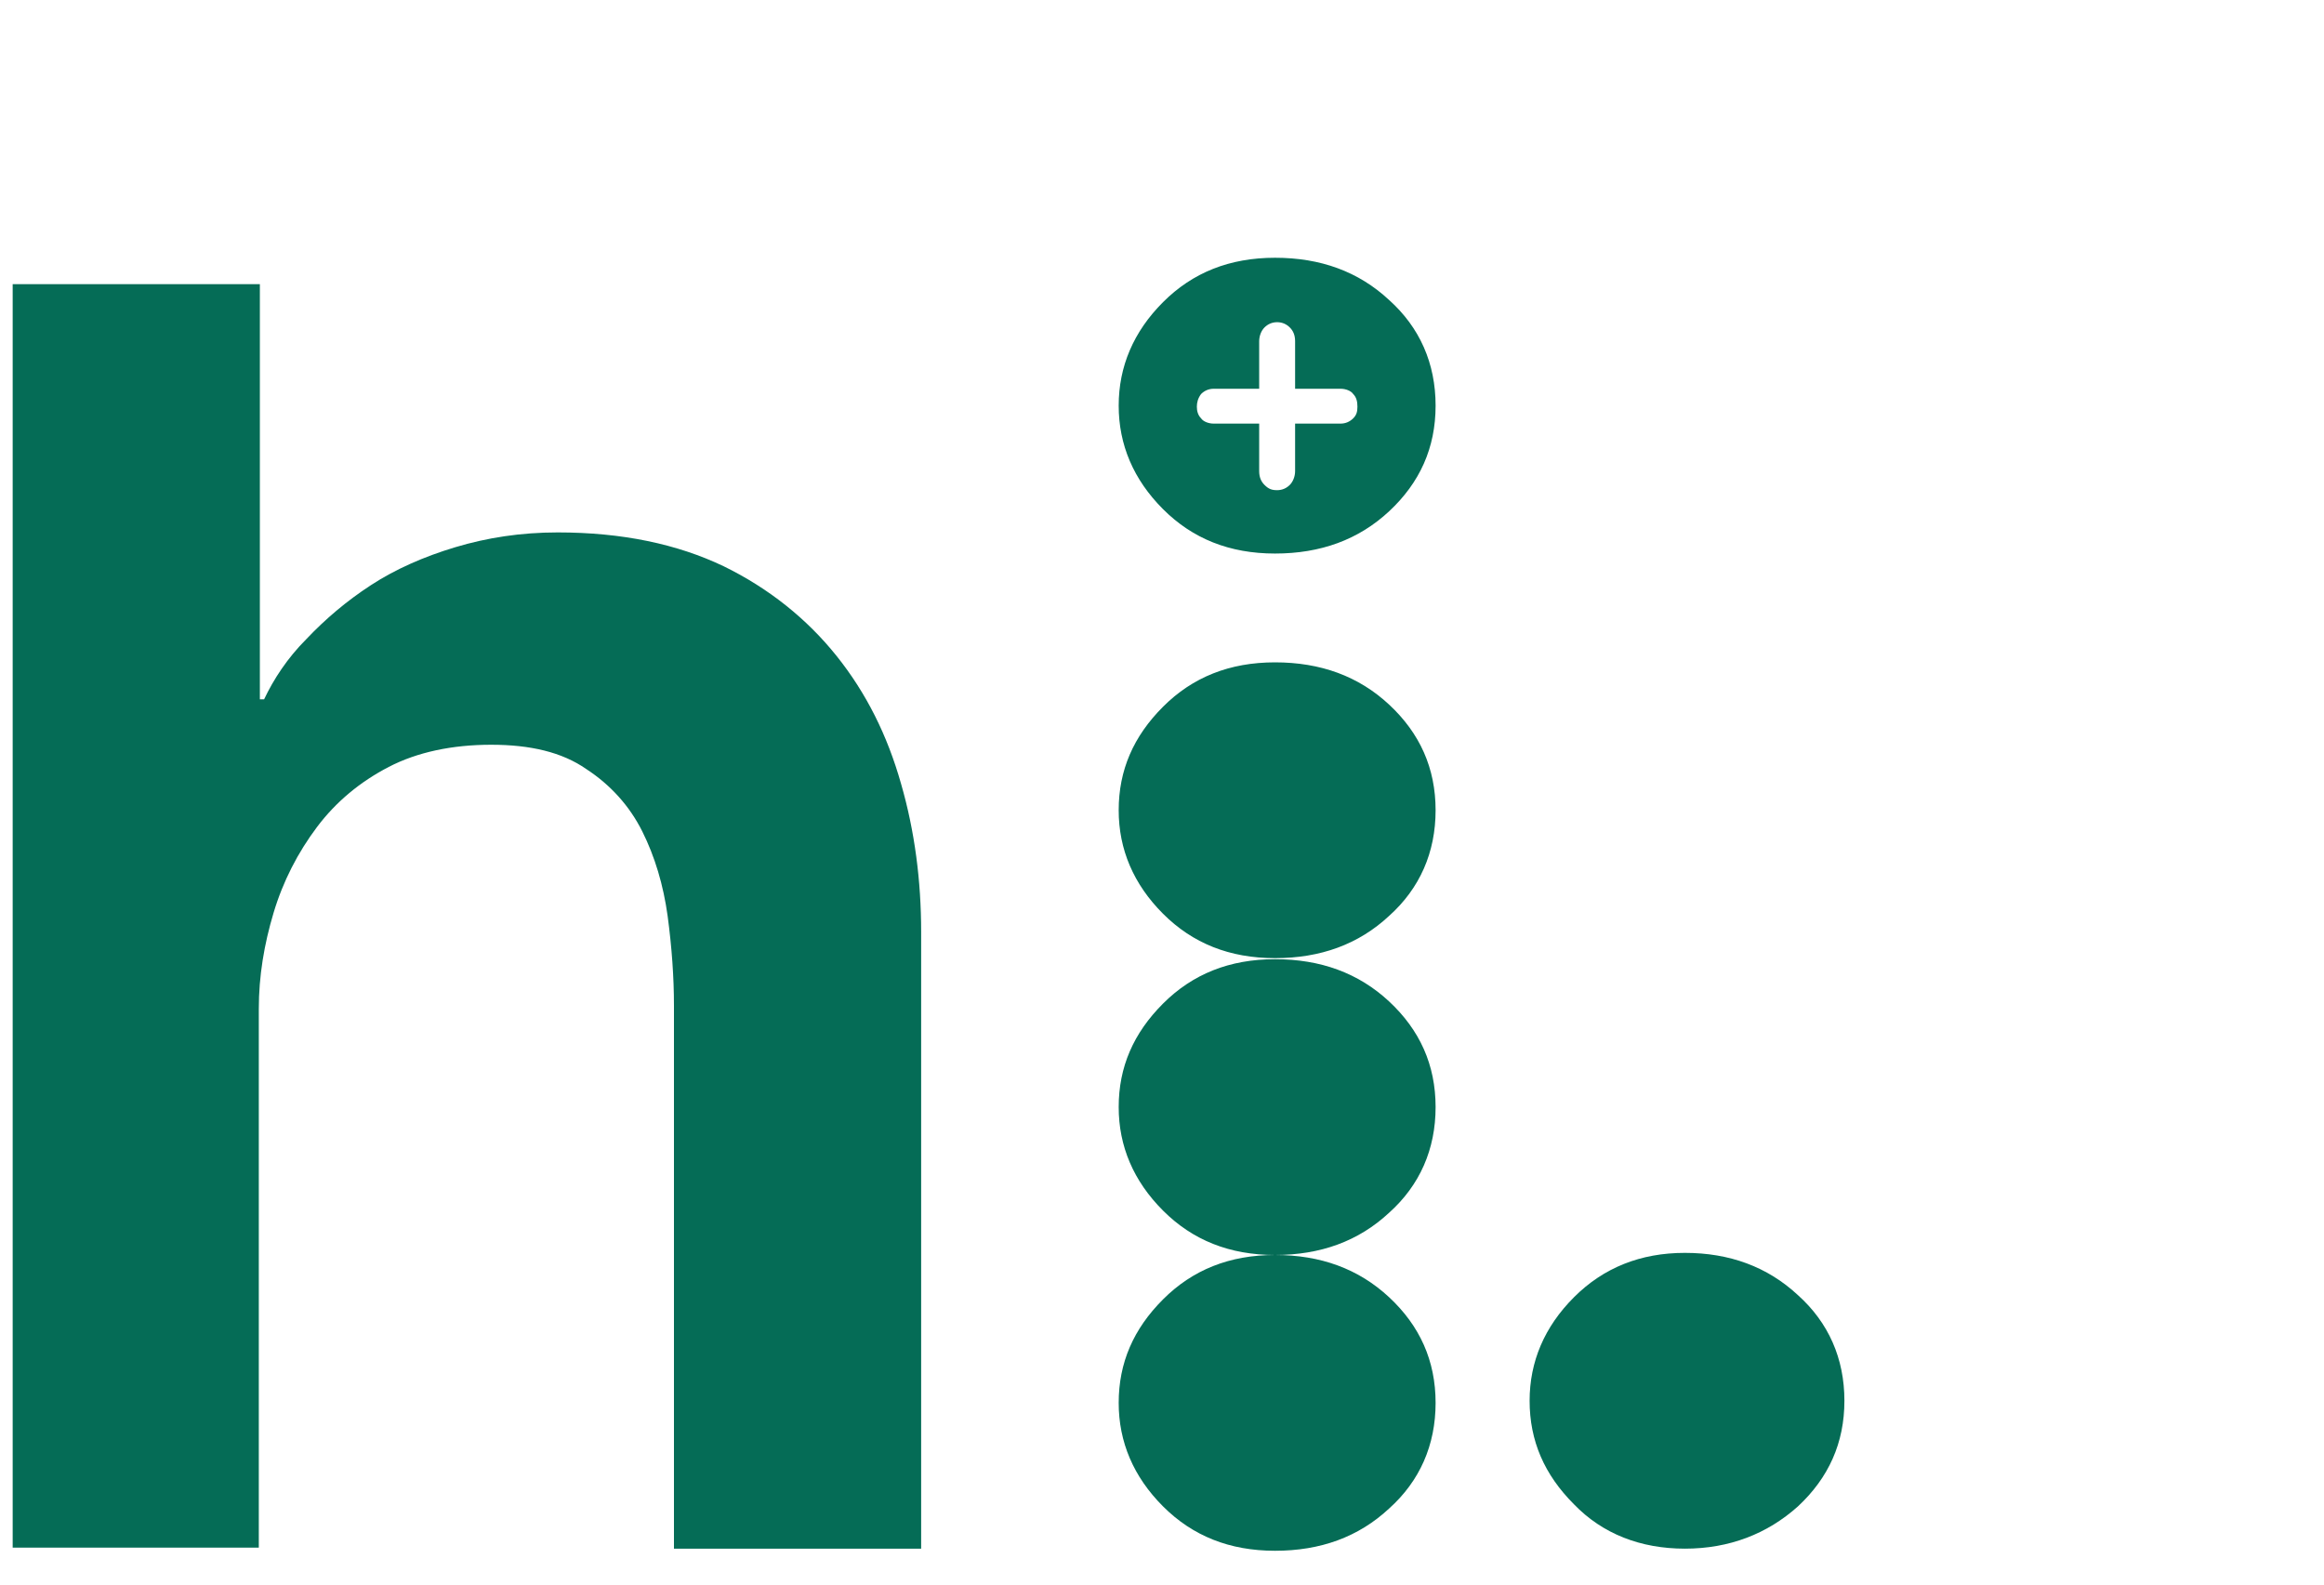 <?xml version="1.0" encoding="UTF-8"?>
<svg xmlns="http://www.w3.org/2000/svg" version="1.1" viewBox="0 0 220 150">
  <defs>
    <style>
      .cls-1 {
        fill: #056c56;
      }
    </style>
  </defs>
  <!-- Generator: Adobe Illustrator 28.6.0, SVG Export Plug-In . SVG Version: 1.2.0 Build 709)  -->
  <g>
    <g id="i_Positivo">
      <g>
        <path class="cls-1" d="M52.8,50.4c6.1,0,11.3,1.1,15.7,3.2,4.3,2.1,7.9,5,10.7,8.5,2.8,3.5,4.8,7.5,6.1,12.1,1.3,4.5,1.9,9.2,1.9,14v58.4h-23.4v-51.4c0-2.7-.2-5.5-.6-8.5-.4-2.9-1.2-5.6-2.4-8-1.2-2.4-3-4.4-5.3-5.9-2.3-1.6-5.3-2.3-9-2.3s-7,.7-9.7,2.1c-2.7,1.4-5,3.3-6.8,5.7-1.8,2.4-3.2,5.1-4.1,8.1-.9,3-1.4,6-1.4,9.1v51H1.2V26.9h23.4v39.3h.4c.9-1.9,2.2-3.9,4-5.7,1.8-1.9,3.8-3.6,6.1-5.1,2.3-1.5,5-2.7,8-3.6,3-.9,6.2-1.4,9.7-1.4Z"/>
        <path class="cls-1" d="M144.8,132.6c0-3.7,1.4-7,4.2-9.8,2.8-2.8,6.3-4.2,10.5-4.2s7.8,1.3,10.7,4c2.9,2.6,4.4,6,4.4,10s-1.5,7.3-4.4,10c-2.9,2.6-6.5,4-10.7,4s-7.8-1.4-10.5-4.2c-2.8-2.8-4.2-6-4.2-9.8Z"/>
        <g>
          <path class="cls-1" d="M105.9,76.7c0-3.8,1.4-7,4.2-9.8,2.8-2.8,6.3-4.2,10.6-4.2s7.9,1.3,10.8,4c2.9,2.7,4.4,6,4.4,10s-1.5,7.4-4.4,10c-2.9,2.7-6.5,4-10.8,4s-7.8-1.4-10.6-4.2c-2.8-2.8-4.2-6.1-4.2-9.8Z"/>
          <path class="cls-1" d="M105.9,104.8c0-3.8,1.4-7,4.2-9.8,2.8-2.8,6.3-4.2,10.6-4.2s7.9,1.3,10.8,4c2.9,2.7,4.4,6,4.4,10s-1.5,7.4-4.4,10c-2.9,2.7-6.5,4-10.8,4s-7.8-1.4-10.6-4.2c-2.8-2.8-4.2-6.1-4.2-9.8Z"/>
          <path class="cls-1" d="M105.9,132.8c0-3.8,1.4-7,4.2-9.8,2.8-2.8,6.3-4.2,10.6-4.2s7.9,1.3,10.8,4c2.9,2.7,4.4,6,4.4,10s-1.5,7.4-4.4,10c-2.9,2.7-6.5,4-10.8,4s-7.8-1.4-10.6-4.2c-2.8-2.8-4.2-6.1-4.2-9.8Z"/>
          <path class="cls-1" d="M131.5,28.4c-2.9-2.7-6.5-4-10.8-4s-7.8,1.4-10.6,4.2c-2.8,2.8-4.2,6.1-4.2,9.8s1.4,7,4.2,9.8c2.8,2.8,6.3,4.2,10.6,4.2s7.9-1.3,10.8-4c2.9-2.7,4.4-6,4.4-10s-1.5-7.4-4.4-10ZM128.1,39.6c-.3.3-.7.5-1.2.5h-4.3v4.5c0,.5-.2,1-.5,1.3-.3.3-.7.5-1.2.5s-.8-.1-1.2-.5c-.3-.3-.5-.7-.5-1.3v-4.5h-4.3c-.5,0-1-.2-1.2-.5-.3-.3-.4-.7-.4-1.1s.1-.8.4-1.2c.3-.3.7-.5,1.2-.5h4.3v-4.5c0-.5.2-1,.5-1.3.3-.3.7-.5,1.2-.5s.9.2,1.2.5c.3.3.5.7.5,1.3v4.5h4.3c.5,0,1,.2,1.2.5.3.3.4.7.4,1.2s-.1.8-.4,1.1Z"/>
        </g>
      </g>
    </g>
  </g>
</svg>
